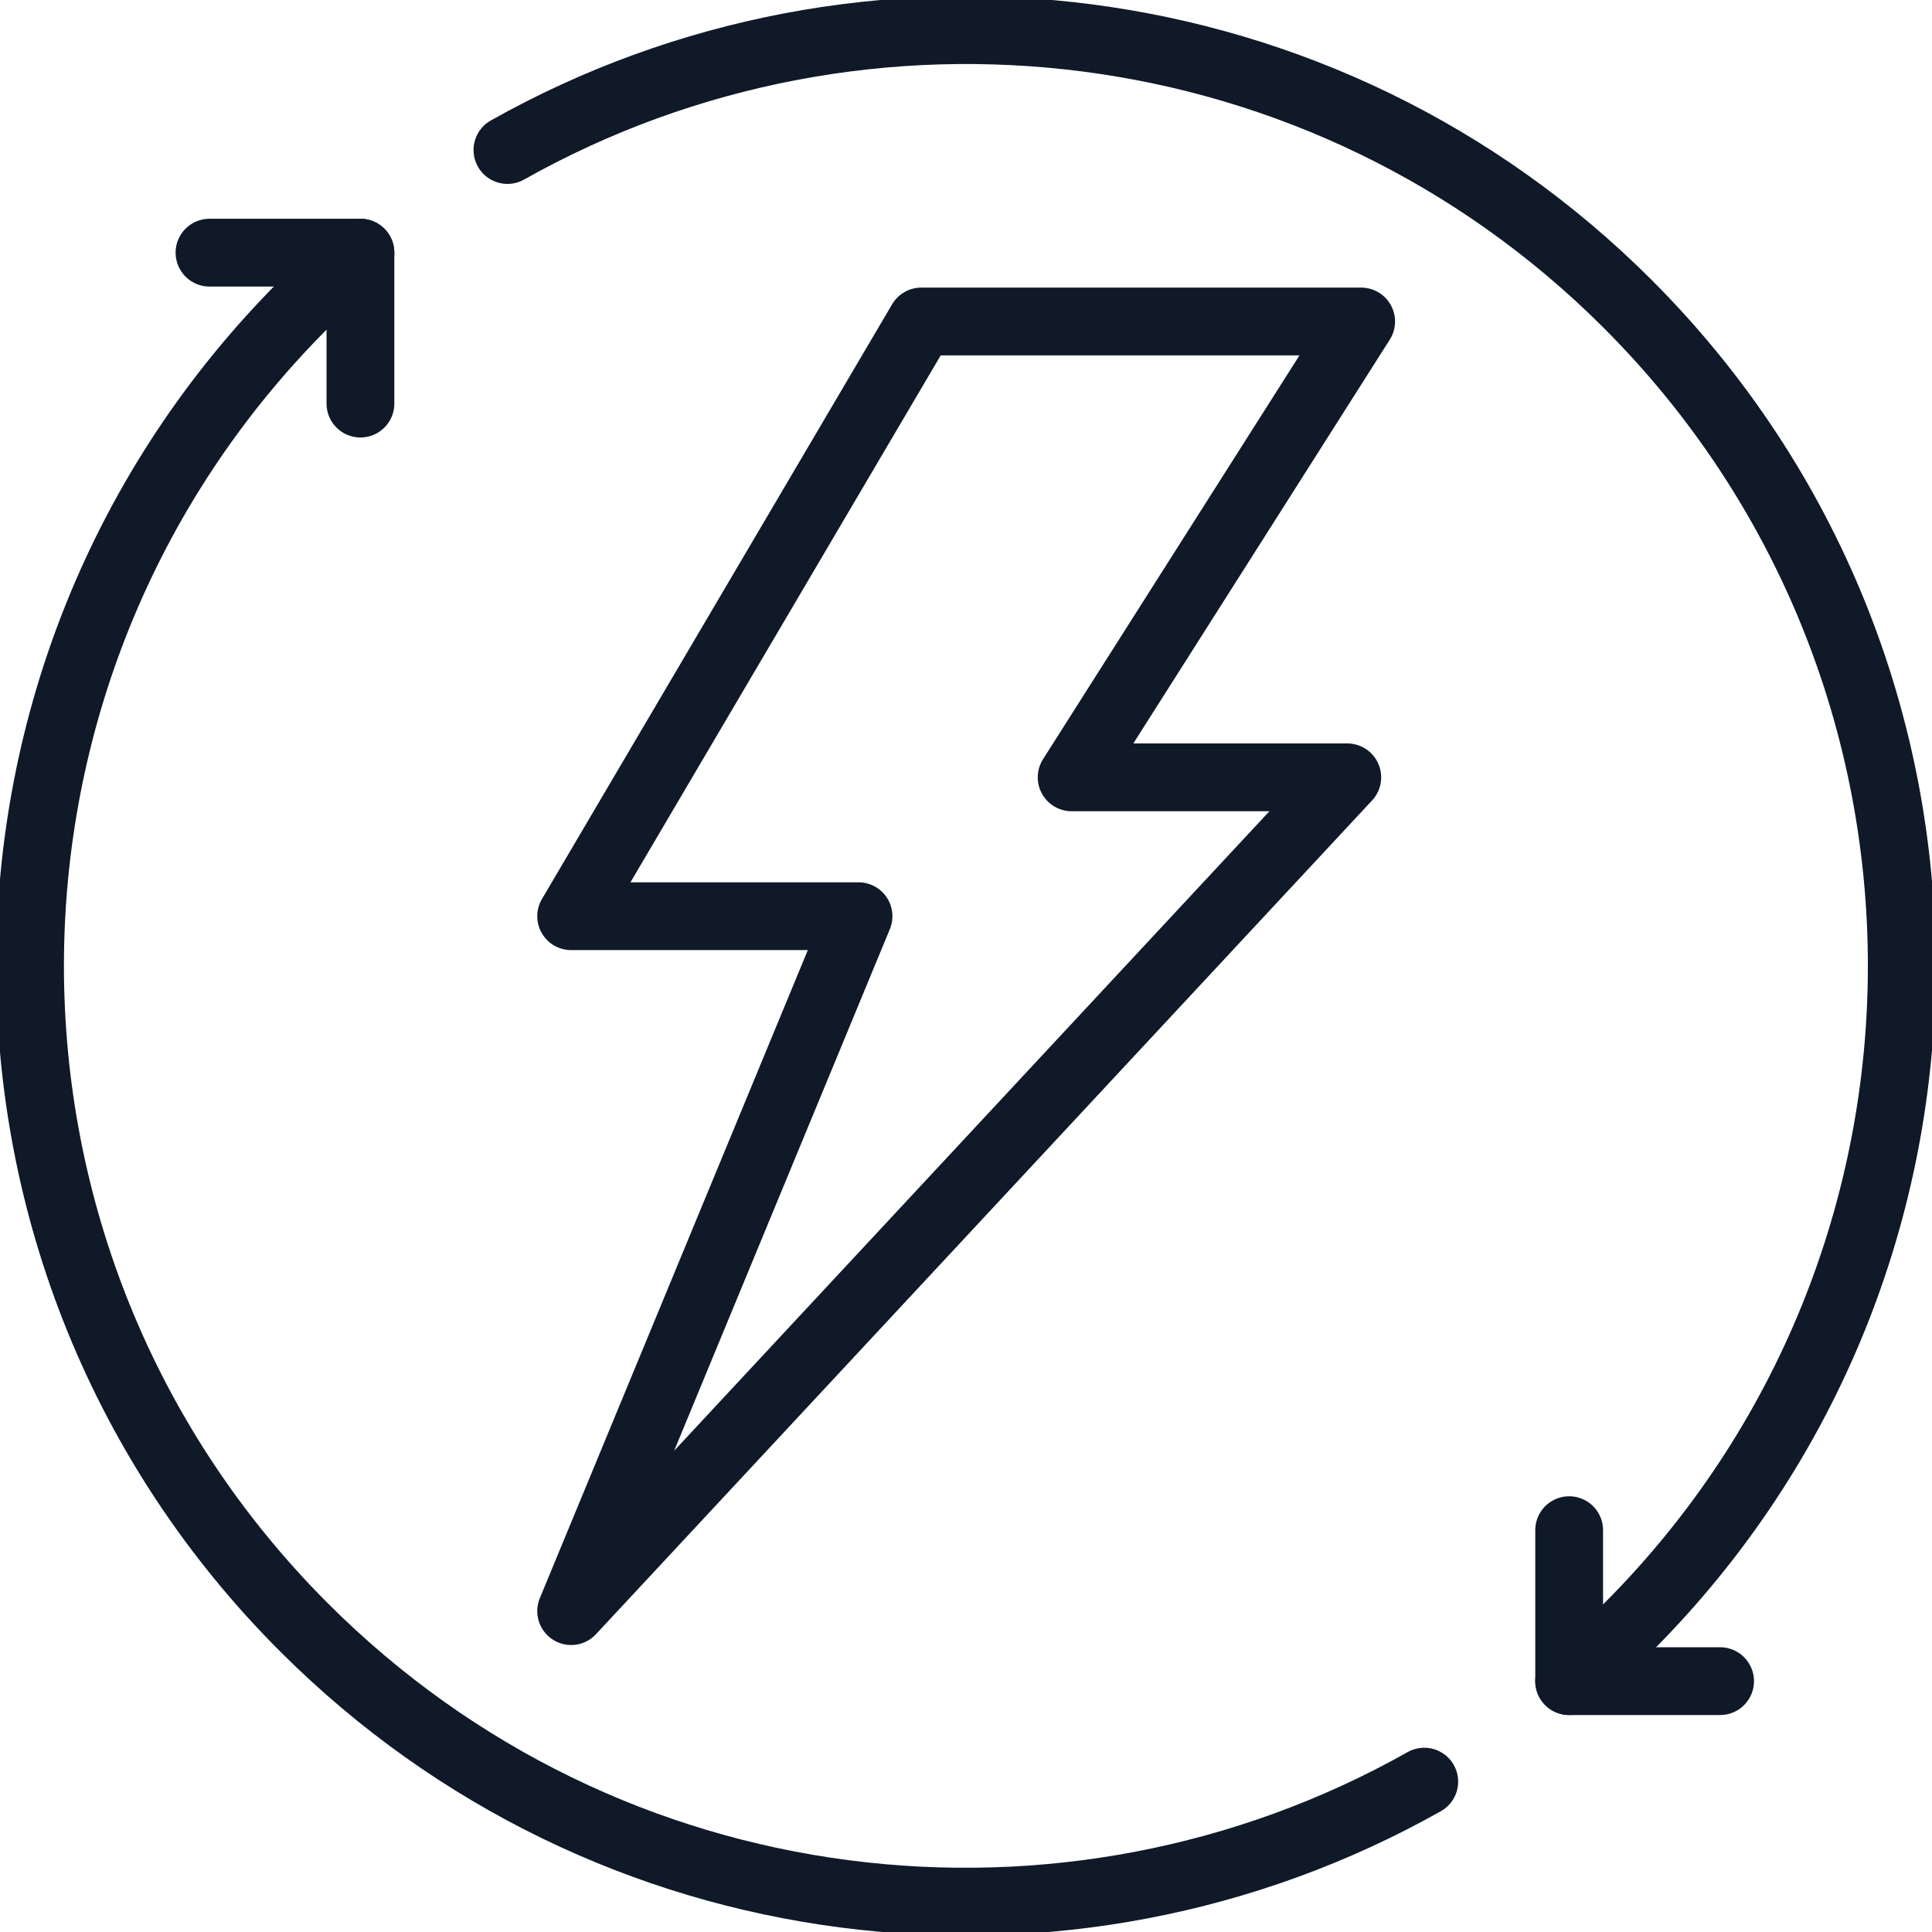 <svg xmlns="http://www.w3.org/2000/svg" width="57" height="57" viewBox="0 0 57 57" fill="none"><g clip-path="url(#clip0_283_476)"><path d="M10.634 11.907V7.454H6.181" stroke="#0F1928" stroke-width="2" stroke-linecap="round" stroke-linejoin="round"></path><path d="M10.634 7.454C10.064 7.935 9.512 8.443 8.969 8.977C-1.808 19.754 -1.808 37.237 8.969 48.013C17.928 56.973 31.493 58.496 42.02 52.564" stroke="#0F1928" stroke-width="2" stroke-linecap="round" stroke-linejoin="round"></path><path d="M14.971 4.426C25.49 -1.496 39.072 0.018 48.023 8.968C58.808 19.754 58.799 37.246 48.023 48.022C47.47 48.575 46.891 49.109 46.295 49.599" stroke="#0F1928" stroke-width="2" stroke-linecap="round" stroke-linejoin="round"></path><path d="M46.295 45.145V49.599H50.748" stroke="#0F1928" stroke-width="2" stroke-linecap="round" stroke-linejoin="round"></path><path d="M27.182 9.485H40.158L31.617 22.934H39.749L16.851 47.533L25.329 27.031H16.851L27.182 9.485Z" stroke="#0F1928" stroke-width="2" stroke-linecap="round" stroke-linejoin="round"></path></g><defs><clipPath id="clip0_283_476"><rect width="57" height="57" fill="white"></rect></clipPath></defs></svg>